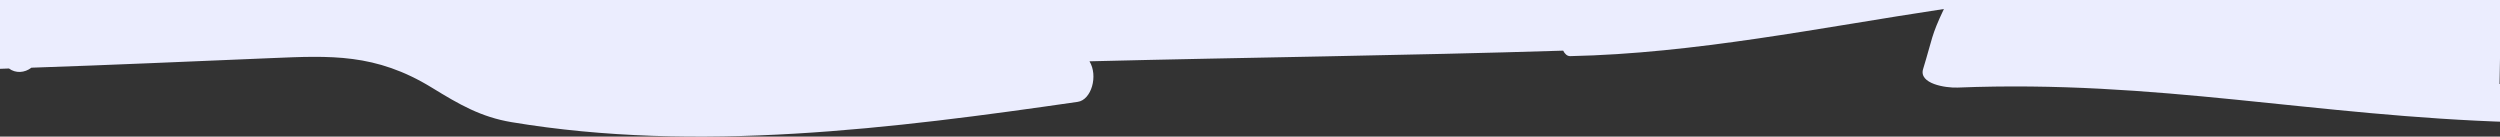 <?xml version="1.0" encoding="utf-8"?>
<svg width="1885px" height="103px" viewBox="0 0 1885 103" version="1.1" xmlns:xlink="http://www.w3.org/1999/xlink" xmlns="http://www.w3.org/2000/svg">
  <rect x="0" y="0" width="1885" height="103" fill="#333333" stroke="none"/>
  <defs>
    <rect width="1885" height="103" id="slice_1" />
    <clipPath id="clip_1">
      <use xlink:href="#slice_1" clip-rule="evenodd" />
    </clipPath>
  </defs>
  <g id="Slice" clip-path="url(#clip_1)">
    <use xlink:href="#slice_1" stroke="none" fill="none" />
    <path d="M1950.13 93.083C1967.82 92.368 1967.91 50.455 1950.13 50.957C1946.5 51.053 1942.88 51.247 1939.25 51.363C1934.18 47.594 1927.5 48 1922.3 51.962C1861.99 53.971 1801.67 56.715 1741.37 59.189C1696.89 61.025 1662.88 62.938 1620.46 36.967C1599.46 24.078 1583.28 14.744 1560.31 10.899C1420.44 -12.464 1272.92 6.029 1133.38 26.203C1123.11 27.691 1117.84 45.778 1124.53 56.773C1005.48 59.73 886.417 61.102 767.369 64.812C766.155 62.377 764.384 60.619 762.032 60.677C668.113 62.667 573.866 82.126 480.301 96.213C490.027 75.807 488.844 74.184 495.977 50.957C499.392 39.826 479.068 36.619 470 36.967C319.485 42.995 201.514 15.421 50.986 10.899C38.099 10.512 32.475 36.889 45.122 38.184C50.522 38.744 55.935 39.15 61.348 39.672C56.934 309.103 44.831 577.877 29.933 846.38C22.711 976.216 12.834 1105.49 4.158 1235.1C-2.963 1341.38 -3.57 1440.53 23.925 1540.01C25.759 1546.6 31.944 1551.45 36.446 1550.98C554.984 1496.74 1071.78 1595.56 1590.12 1599.85C1655.89 1600.39 1721.67 1599.48 1787.41 1596.59C1828.88 1594.75 1884.08 1606.23 1923.37 1581.11C1948.96 1564.76 1956.3 1540.91 1962.7 1502.15C1976.8 1416.88 1979.49 1322.13 1984.15 1234.88C2004.56 853.26 1982.48 471.384 1948.84 93.121L1950.13 93.083Z" transform="matrix(-1 8.742278E-08 -8.742278E-08 -1 1946 103)" id="Bg" fill="#EBEDFE" fill-rule="evenodd" stroke="none" />
  </g>
</svg>
